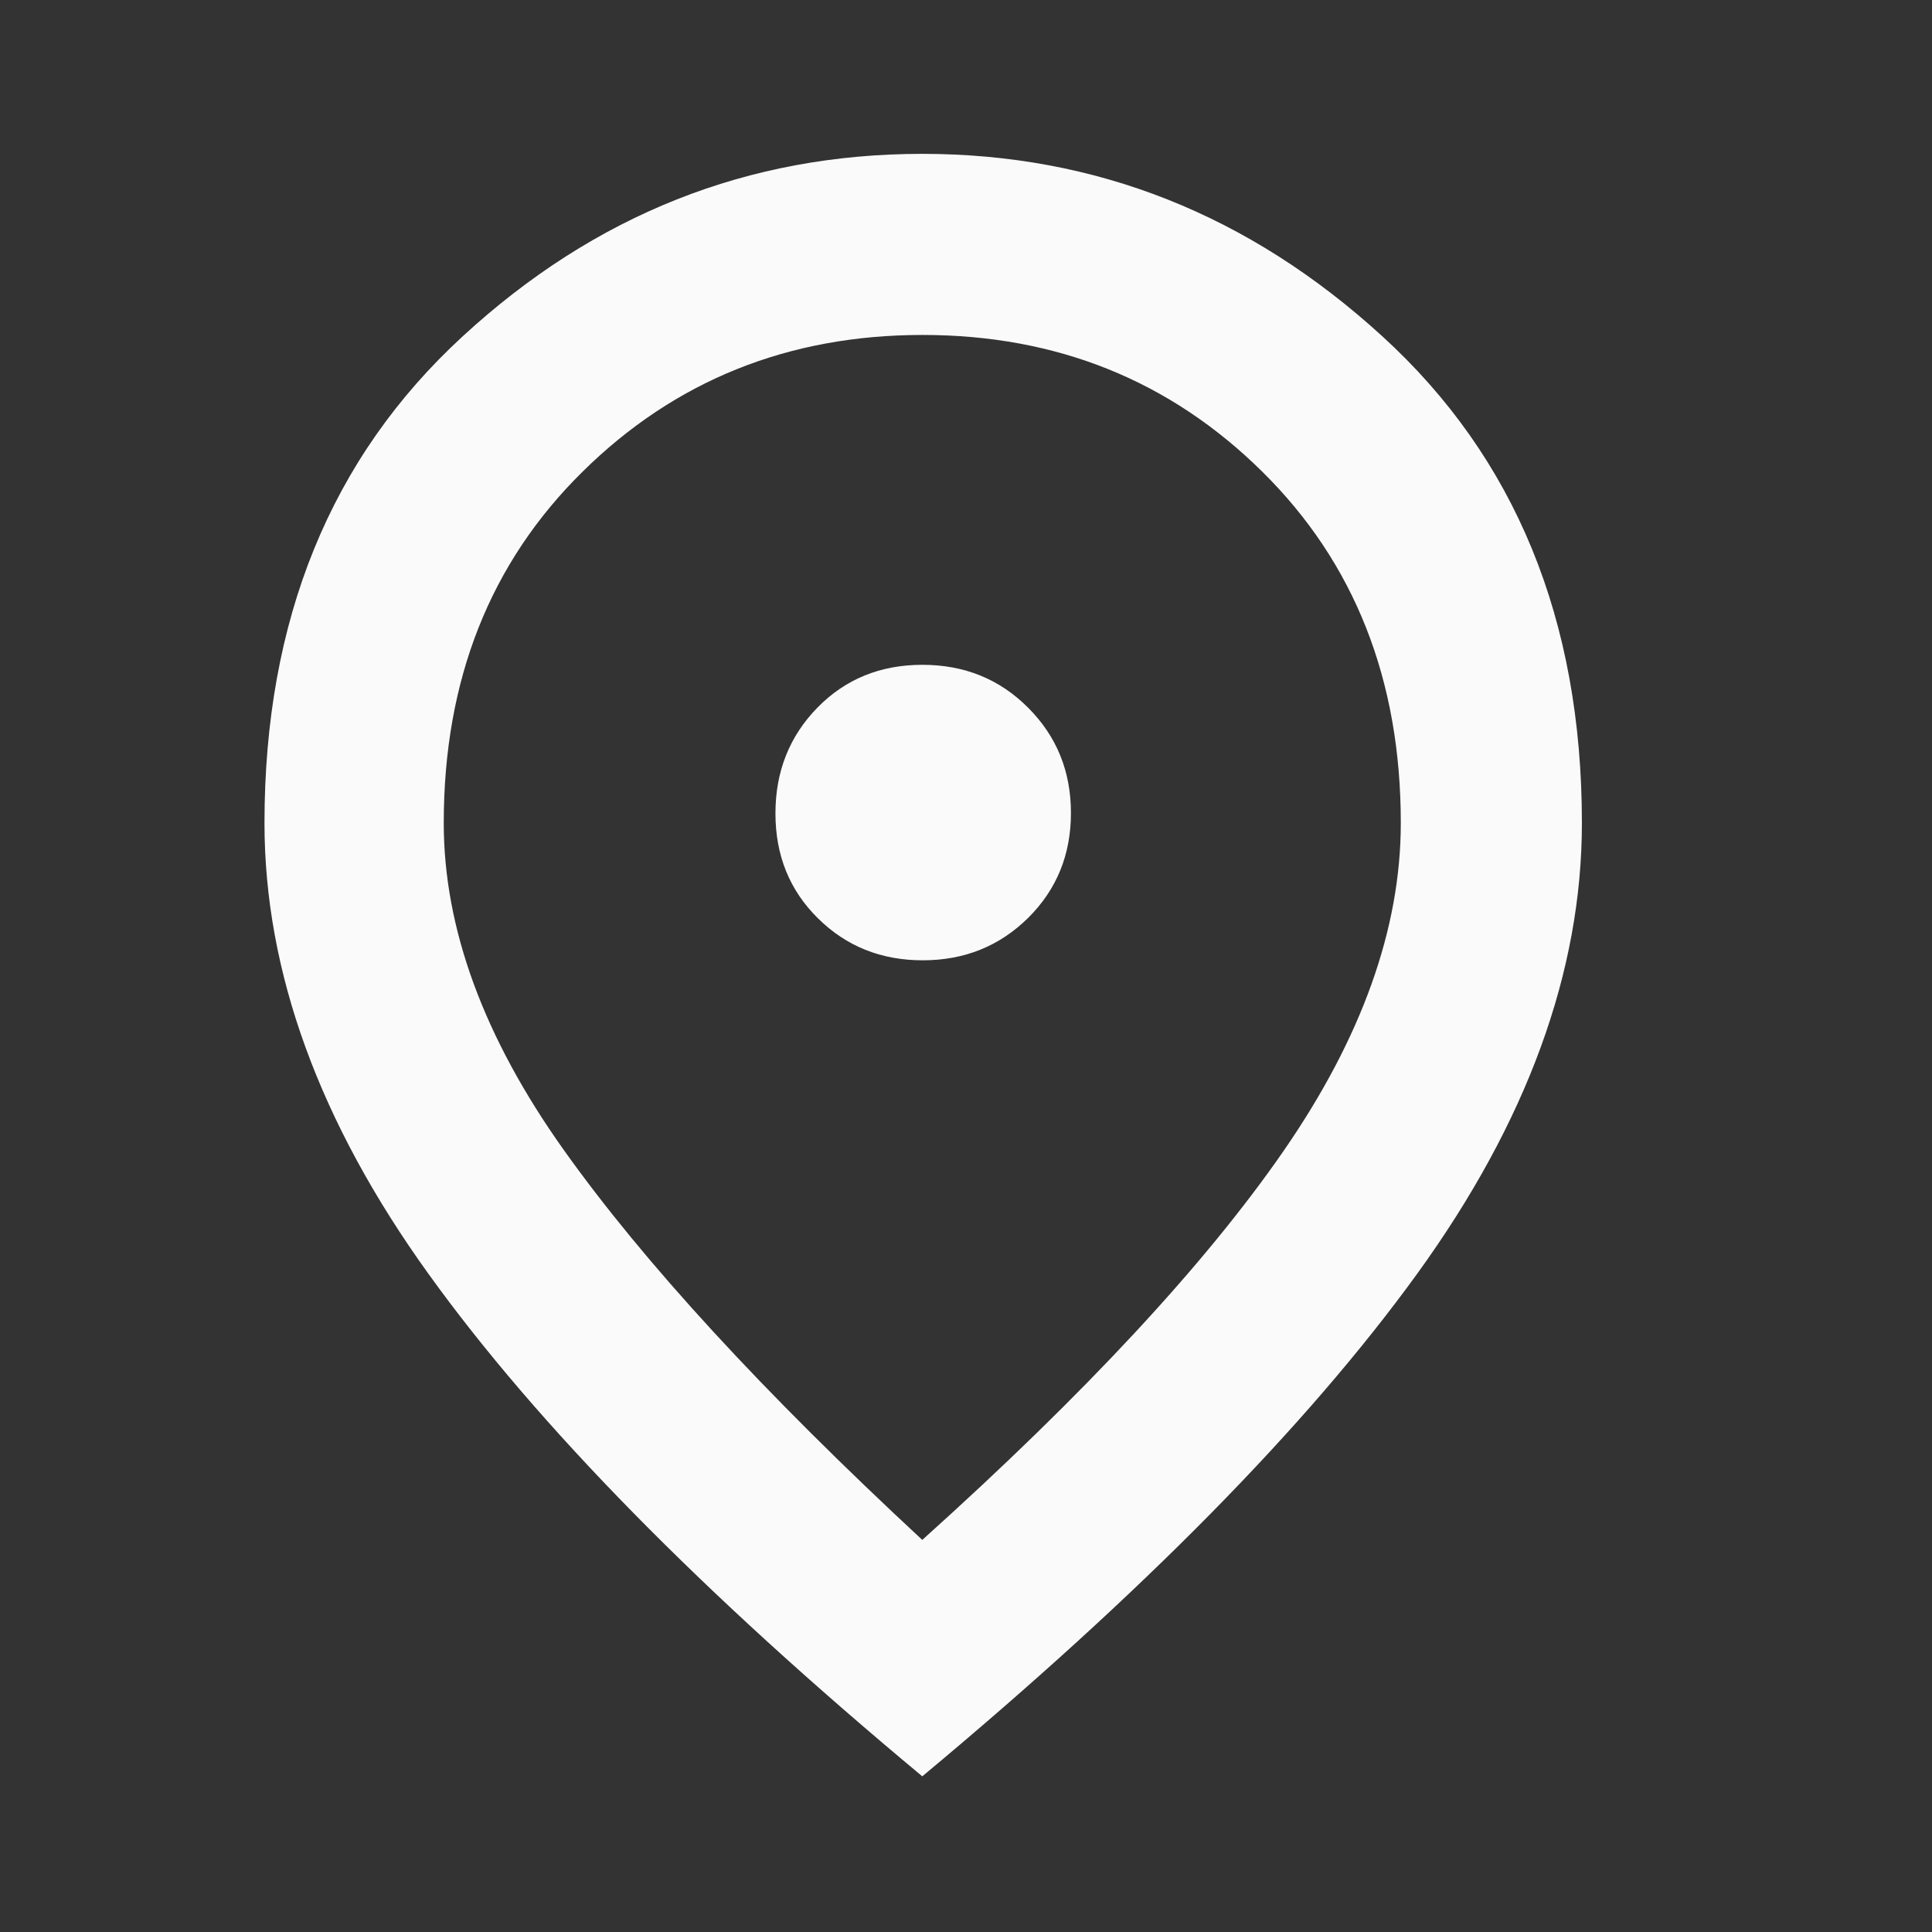 <svg width="19" height="19" viewBox="0 0 19 19" fill="none" xmlns="http://www.w3.org/2000/svg">
<rect x="0" y="0" width="19" height="19" fill="#333333" stroke="none"/>
<mask id="mask0_102_786" style="mask-type:alpha" maskUnits="userSpaceOnUse" x="0" y="0" width="19" height="19">
<rect x="0.07" y="0.5" width="18" height="18" fill="white"/>
</mask>
<g mask="url(#mask0_102_786)">
<path d="M9.075 9.444C9.484 9.444 9.829 9.305 10.111 9.027C10.392 8.748 10.532 8.405 10.532 7.995C10.532 7.586 10.392 7.241 10.111 6.96C9.83 6.678 9.484 6.538 9.071 6.538C8.658 6.538 8.314 6.678 8.039 6.959C7.764 7.24 7.626 7.587 7.626 7.999C7.626 8.412 7.765 8.756 8.044 9.031C8.322 9.306 8.665 9.444 9.075 9.444ZM9.07 15.144C10.67 13.706 11.854 12.431 12.623 11.319C13.392 10.206 13.776 9.131 13.776 8.094C13.776 6.687 13.322 5.536 12.414 4.639C11.506 3.742 10.392 3.294 9.073 3.294C7.753 3.294 6.638 3.742 5.729 4.639C4.819 5.536 4.364 6.687 4.364 8.094C4.364 9.131 4.757 10.203 5.545 11.31C6.332 12.416 7.507 13.694 9.07 15.144ZM9.07 17.469C6.907 15.669 5.289 14.022 4.214 12.528C3.139 11.035 2.601 9.556 2.601 8.094C2.601 6.097 3.251 4.501 4.552 3.306C5.852 2.11 7.358 1.513 9.07 1.513C10.776 1.513 12.284 2.11 13.593 3.306C14.903 4.501 15.557 6.097 15.557 8.094C15.557 9.556 15.017 11.035 13.936 12.528C12.854 14.022 11.232 15.669 9.07 17.469Z" fill="#FAFAFA"/>
</g>
</svg>
